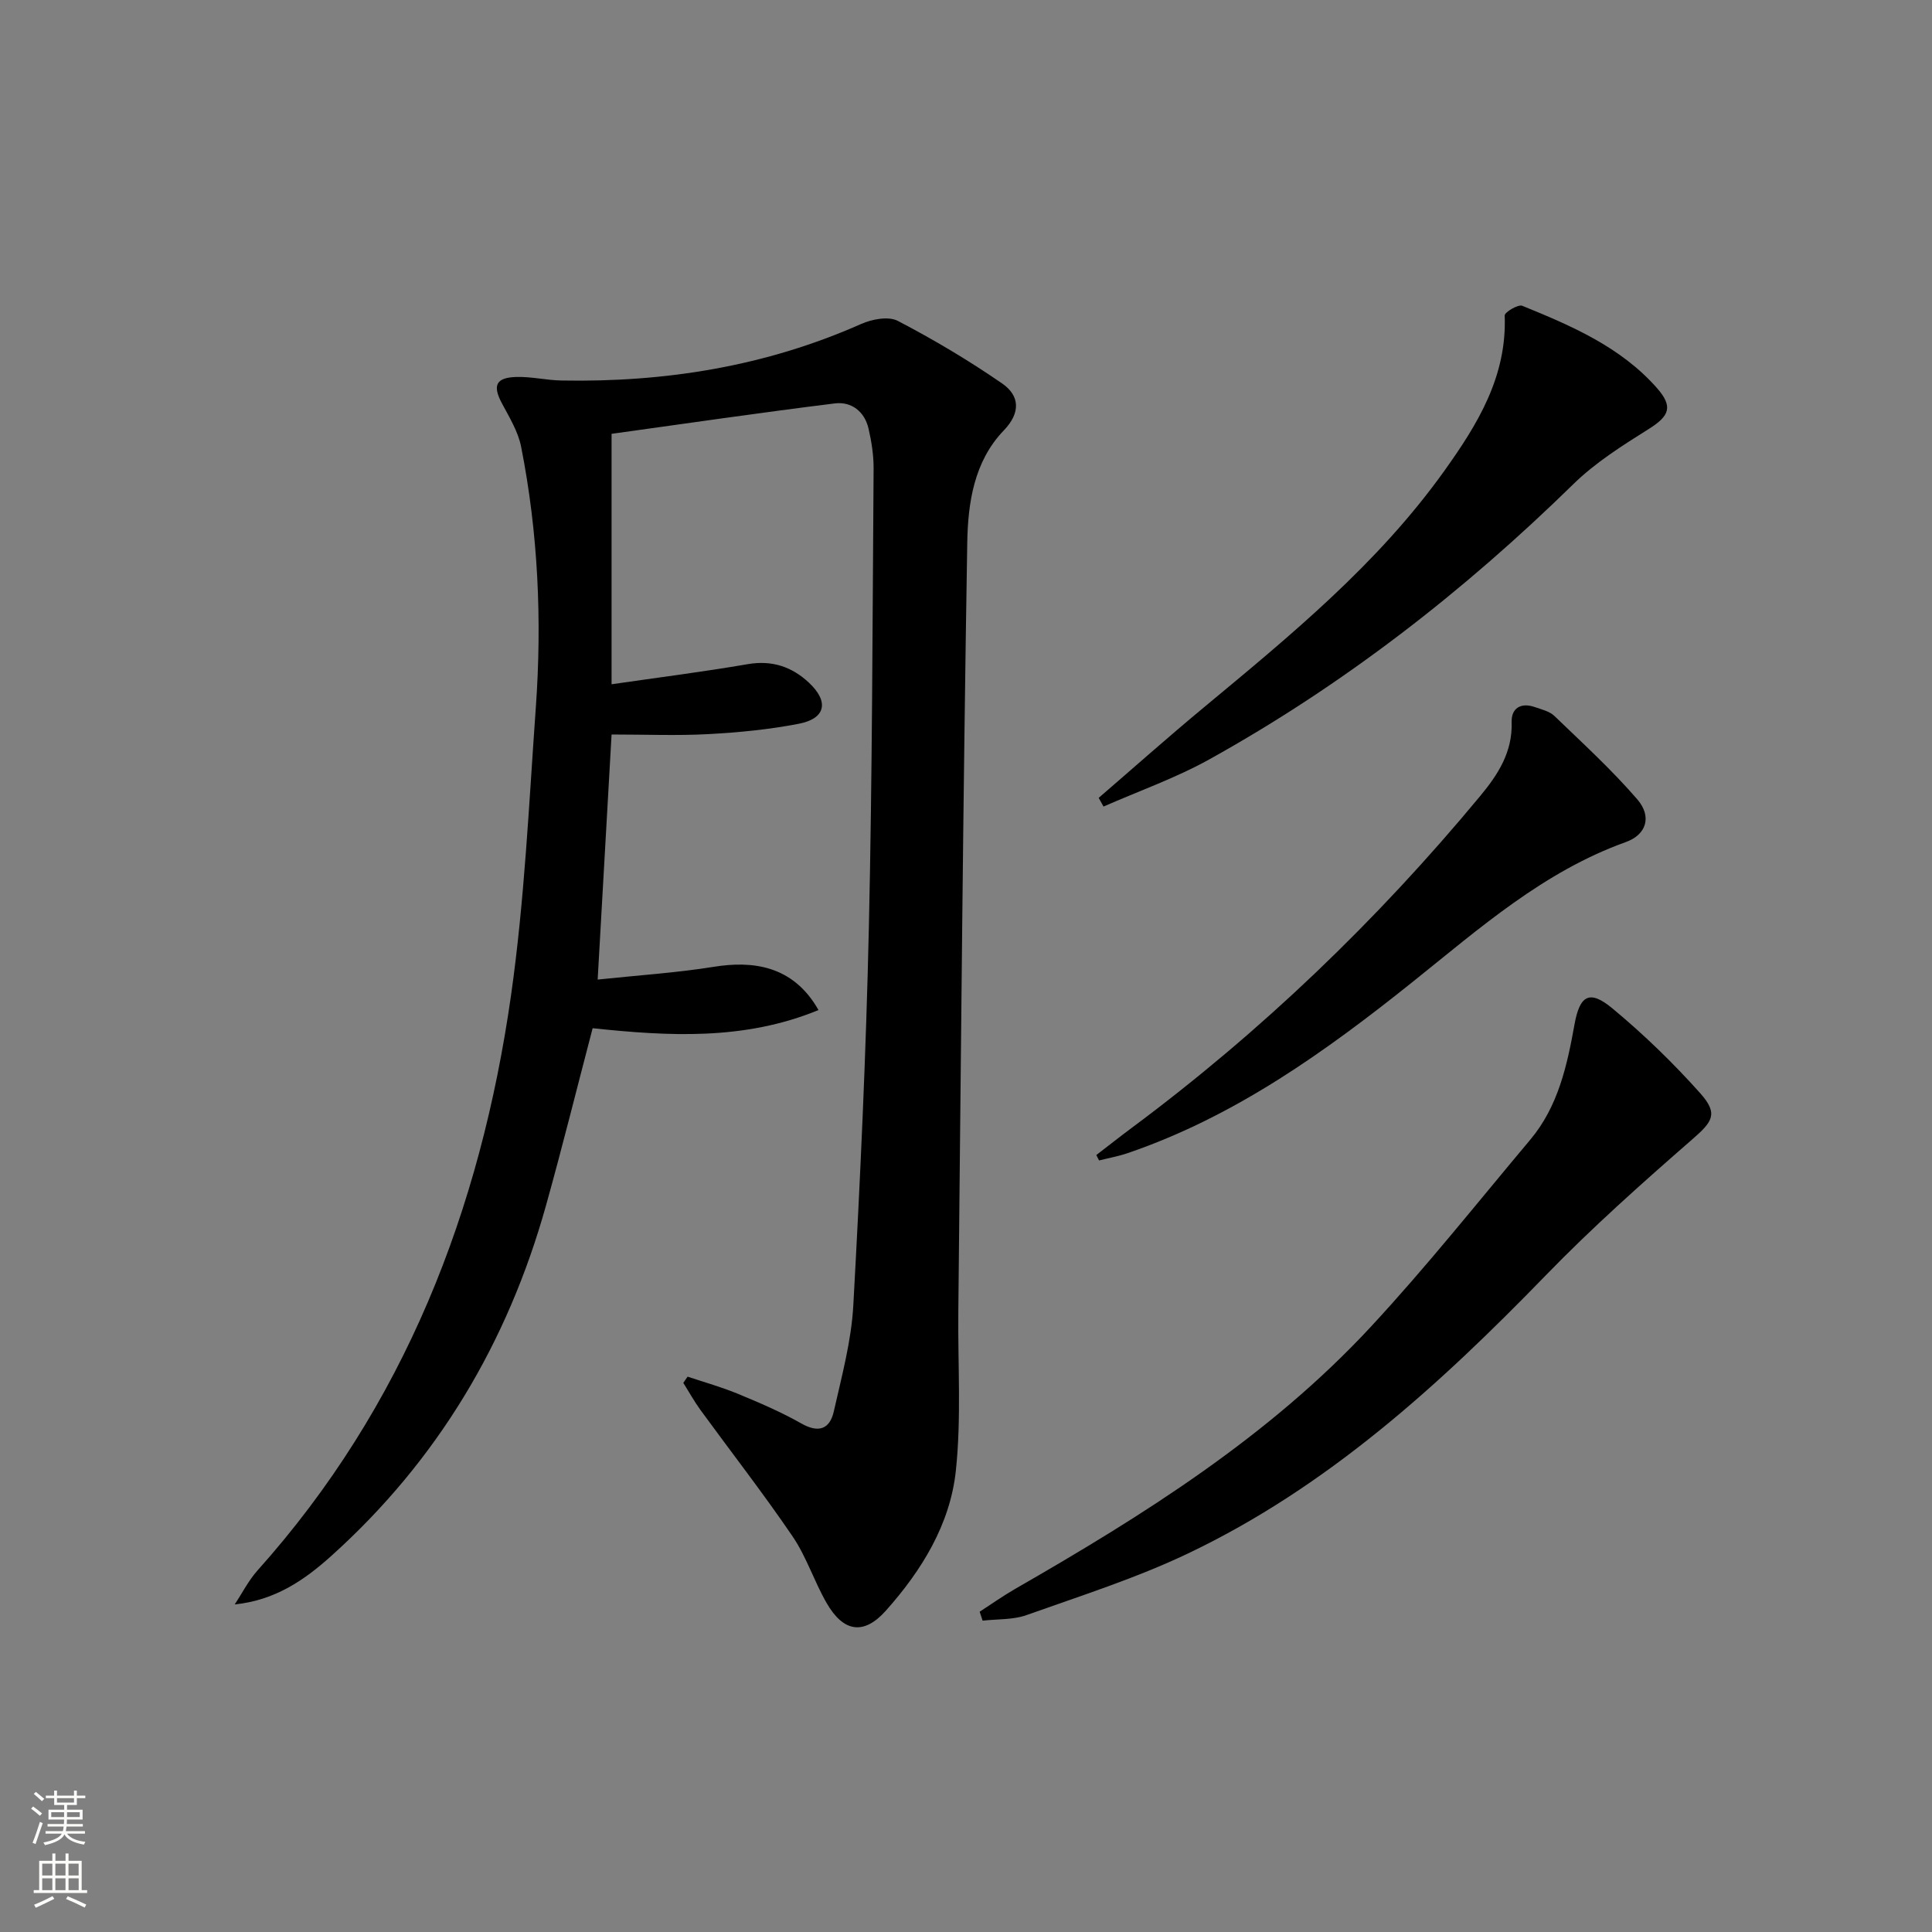 <svg enable-background="new 0 0 400 400" viewBox="0 0 400 400" xmlns="http://www.w3.org/2000/svg"><rect x="0" y="0" width="400" height="400" fill="#808080" stroke="none"/><g fill="#010000"><path d="m142.36 285.02c3.49 1.17 7.06 2.16 10.45 3.57 4.45 1.84 8.91 3.75 13.09 6.12 3.62 2.06 5.91 1.15 6.73-2.49 1.64-7.27 3.64-14.6 4.04-21.99 1.44-26.07 2.64-52.16 3.22-78.26.71-31.62.75-63.26.98-94.9.02-2.78-.42-5.62-1.05-8.34-.82-3.54-3.55-5.63-6.96-5.21-15.42 1.91-30.81 4.16-46.24 6.3v51.85c9.64-1.4 18.94-2.57 28.17-4.16 5.06-.87 9.19.53 12.74 3.88 4.14 3.9 3.41 7.37-2.11 8.45-6.16 1.2-12.48 1.81-18.76 2.15-6.46.35-12.94.08-20.04.08-.97 17.18-1.91 33.64-2.88 50.74 8.61-.91 16.38-1.41 24.03-2.64 7.83-1.26 16.37-.45 21.69 8.95-15.36 6.33-31.05 5.42-46.76 3.76-3.25 12.39-6.27 24.59-9.65 36.68-7.93 28.38-22.45 52.78-44.44 72.56-5.56 5-11.62 9.2-20.02 10.06 1.56-2.35 2.86-4.94 4.72-7.03 30.43-33.99 46.16-74.59 52.49-119.05 2.8-19.69 3.71-39.67 5.13-59.54 1.3-18.13.49-36.21-3.04-54.08-.62-3.13-2.43-6.08-3.97-8.97-1.95-3.64-1.3-5.32 2.89-5.46 3.12-.11 6.27.67 9.41.73 21.49.4 42.27-2.92 62.06-11.7 2.24-1 5.66-1.65 7.59-.65 7.44 3.88 14.71 8.2 21.62 12.97 3.63 2.51 3.88 6.03.33 9.72-6.18 6.42-7.42 15.03-7.56 23.23-.88 53.1-1.3 106.21-1.85 159.31-.11 10.95.64 21.98-.51 32.82-1.18 11.14-7.09 20.69-14.5 29-4.57 5.12-8.79 4.46-12.28-1.63-2.56-4.46-4.15-9.53-7.02-13.75-6.07-8.92-12.71-17.45-19.07-26.17-1.3-1.79-2.38-3.75-3.56-5.62.31-.44.6-.86.89-1.29z"/><path d="m202.83 333.69c2.44-1.58 4.81-3.26 7.32-4.71 26.62-15.29 52.6-31.57 73.66-54.28 11.53-12.43 22.1-25.74 33.01-38.73 5.78-6.88 7.63-15.34 9.17-23.9 1.09-6.05 3.13-7.2 7.83-3.3 6.49 5.38 12.61 11.31 18.23 17.61 3.8 4.27 2.46 5.9-1.73 9.55-10.39 9.06-20.73 18.26-30.32 28.15-22.02 22.69-45.23 43.83-74.06 57.56-10.73 5.11-22.18 8.75-33.42 12.75-2.81 1-6.05.8-9.08 1.15-.19-.61-.4-1.23-.61-1.85z"/><path d="m227.47 165.19c7.26-6.26 14.42-12.63 21.8-18.75 17.94-14.89 35.94-29.65 49.68-48.84 6.98-9.75 13.07-19.65 12.58-32.28-.03-.67 2.79-2.36 3.64-2.01 10.18 4.15 20.32 8.48 27.84 16.98 3.43 3.88 2.68 5.81-1.66 8.53-5.44 3.42-11.02 6.93-15.58 11.39-22.72 22.24-47.61 41.58-75.41 57.02-6.96 3.86-14.57 6.54-21.89 9.76-.32-.59-.66-1.19-1-1.8z"/><path d="m226.98 239.14c2.45-1.88 4.87-3.8 7.35-5.64 26.85-19.97 50.82-42.98 72.16-68.73 3.63-4.38 6.68-9.05 6.48-15.24-.1-2.89 1.89-4.15 4.79-3.14 1.41.49 3.05.87 4.06 1.84 5.85 5.63 11.87 11.14 17.16 17.26 3.08 3.57 1.9 7.32-2.37 8.85-17.01 6.1-30.27 17.85-44.01 28.85-18.13 14.51-36.87 27.95-59.12 35.55-1.92.66-3.95 1.02-5.93 1.52-.2-.38-.39-.75-.57-1.12z"/></g><path d="m6.44 374.46.42-.45c.65.47 1.27.95 1.85 1.44l-.45.49c-.65-.56-1.25-1.06-1.82-1.48m.93 7.33-.63-.26c.55-1.36 1.05-2.8 1.52-4.33.19.1.38.19.59.27-.46 1.29-.95 2.73-1.48 4.32m-.38-10.38.44-.42c.43.34 1.01.82 1.74 1.44l-.49.49c-.53-.51-1.09-1.01-1.69-1.51m2.5.35h1.72v-1.04h.59v1.04h3.52v-1.04h.59v1.04h1.75v.53h-1.75v1.42h-2.03v.97h3.22v2.03h-3.24c0 .35-.01.66-.03.93h3.32v.53h-3.37c-.03.27-.08.58-.15.94h3.96v.53h-3.71c.67.92 1.93 1.48 3.79 1.68-.13.24-.23.44-.29.59-2.13-.38-3.48-1.08-4.04-2.12-.43.97-1.77 1.72-4.03 2.23-.09-.19-.2-.37-.33-.55 2.1-.42 3.37-1.03 3.81-1.83h-3.36v-.53h3.58c.08-.29.13-.61.16-.94h-3.33v-.53h3.39c.02-.27.04-.58.04-.93h-3.23v-2.03h3.25v-.97h-2.07v-1.42h-1.73zm1.12 3.44v1h2.65c.01-.3.02-.44.01-.4v-.25-.35zm1.19-2h3.52v-.91h-3.52zm4.71 2h-2.63v.59c0 .15-.01.28-.01.4h2.64z" fill="#fbfcfa"/><path d="m13.56 383.74h.63v1.52h2.72v6.07h1.13v.6h-11.06v-.6h1.13v-6.07h2.73v-1.52h.63v1.52h2.1v-1.52zm-2.69 8.83.38.56c-1.24.63-2.53 1.25-3.85 1.85-.1-.21-.21-.42-.34-.63 1.36-.55 2.63-1.15 3.81-1.78m-2.13-4.27h2.1v-2.45h-2.1zm0 3.04h2.1v-2.46h-2.1zm2.72-3.04h2.1v-2.45h-2.1zm0 3.04h2.1v-2.46h-2.1zm6.07 3.6c-1.41-.71-2.7-1.3-3.86-1.78l.35-.56c1.45.62 2.75 1.19 3.84 1.72zm-1.25-9.09h-2.1v2.45h2.1zm-2.09 5.49h2.1v-2.46h-2.1z" fill="#fbfcfa"/></svg>

